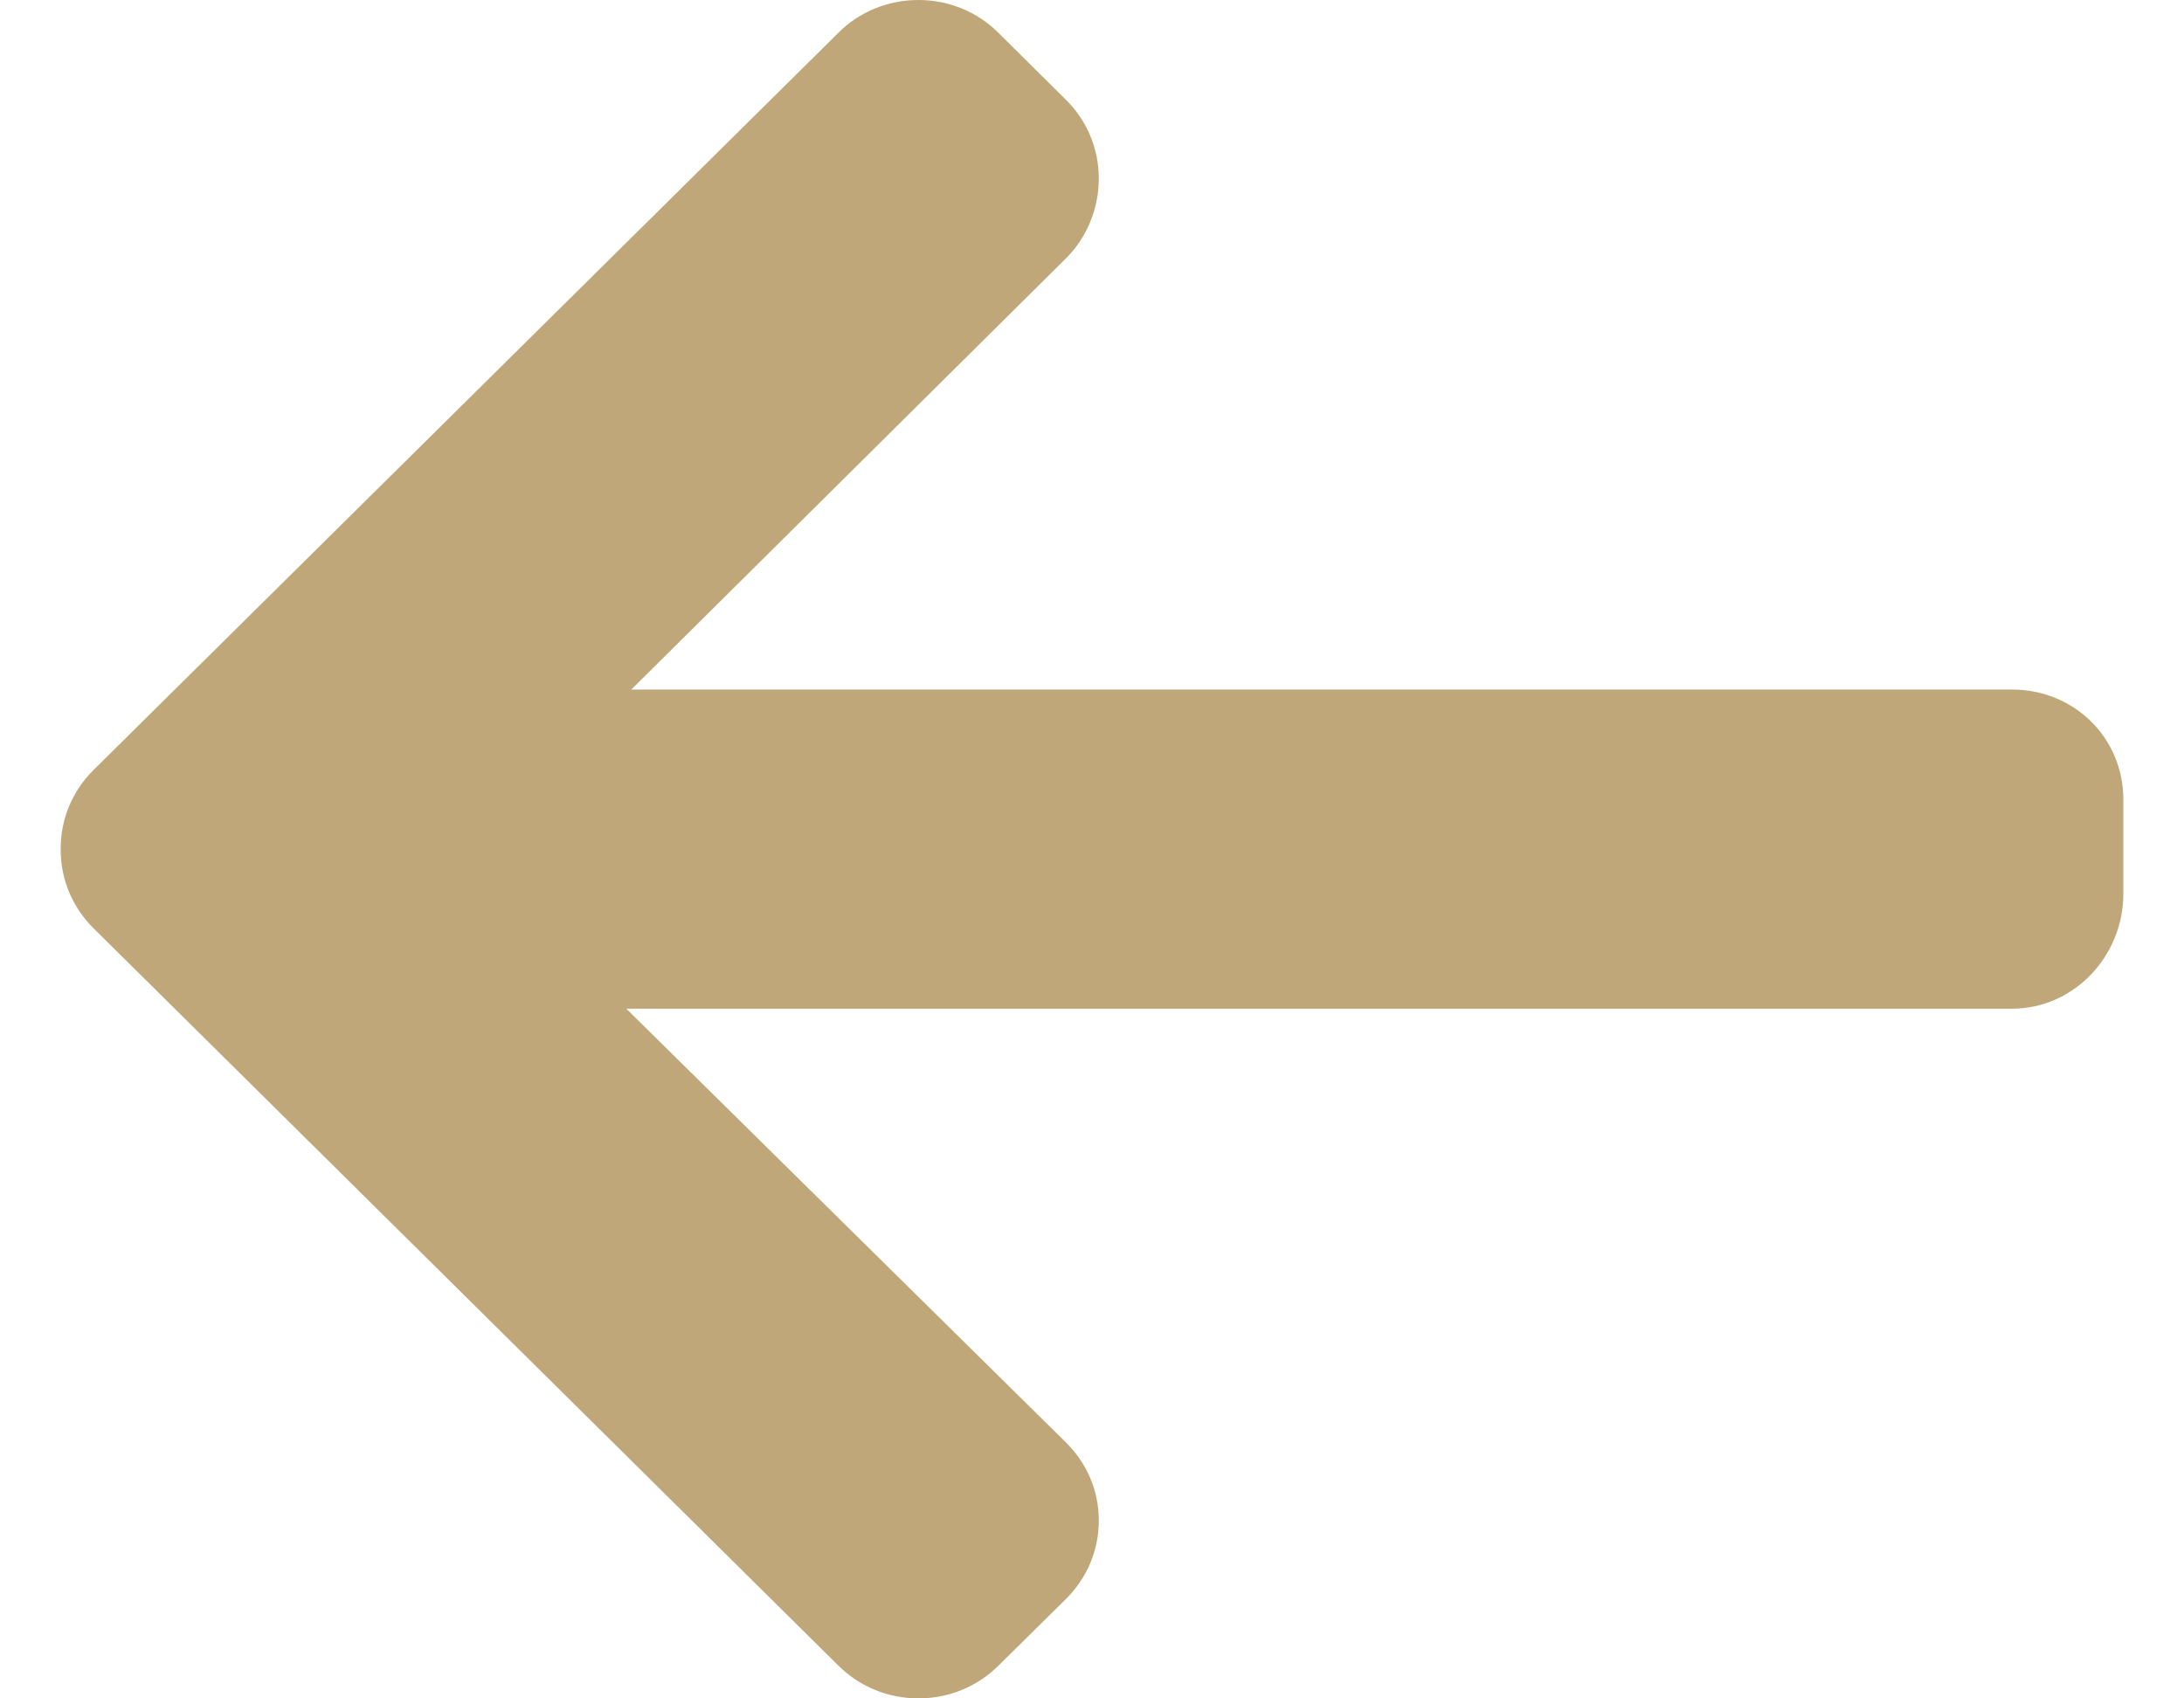 <svg width="18" height="14" viewBox="0 0 18 14" fill="none" xmlns="http://www.w3.org/2000/svg">
<path d="M0.772 6.346L6.911 0.269C7.086 0.095 7.32 0 7.569 0C7.818 0 8.052 0.095 8.227 0.269L8.784 0.821C8.959 0.994 9.056 1.225 9.056 1.472C9.056 1.718 8.959 1.958 8.784 2.131L5.203 5.684L16.582 5.684C17.095 5.684 17.5 6.082 17.5 6.59V7.37C17.5 7.878 17.095 8.315 16.582 8.315L5.162 8.315L8.784 11.889C8.959 12.062 9.056 12.287 9.056 12.534C9.056 12.78 8.959 13.008 8.784 13.182L8.227 13.732C8.052 13.905 7.818 14 7.569 14C7.32 14 7.086 13.904 6.911 13.731L0.772 7.653C0.596 7.479 0.499 7.247 0.5 7C0.499 6.752 0.596 6.52 0.772 6.346Z" fill="#BFA779"/>
</svg>
